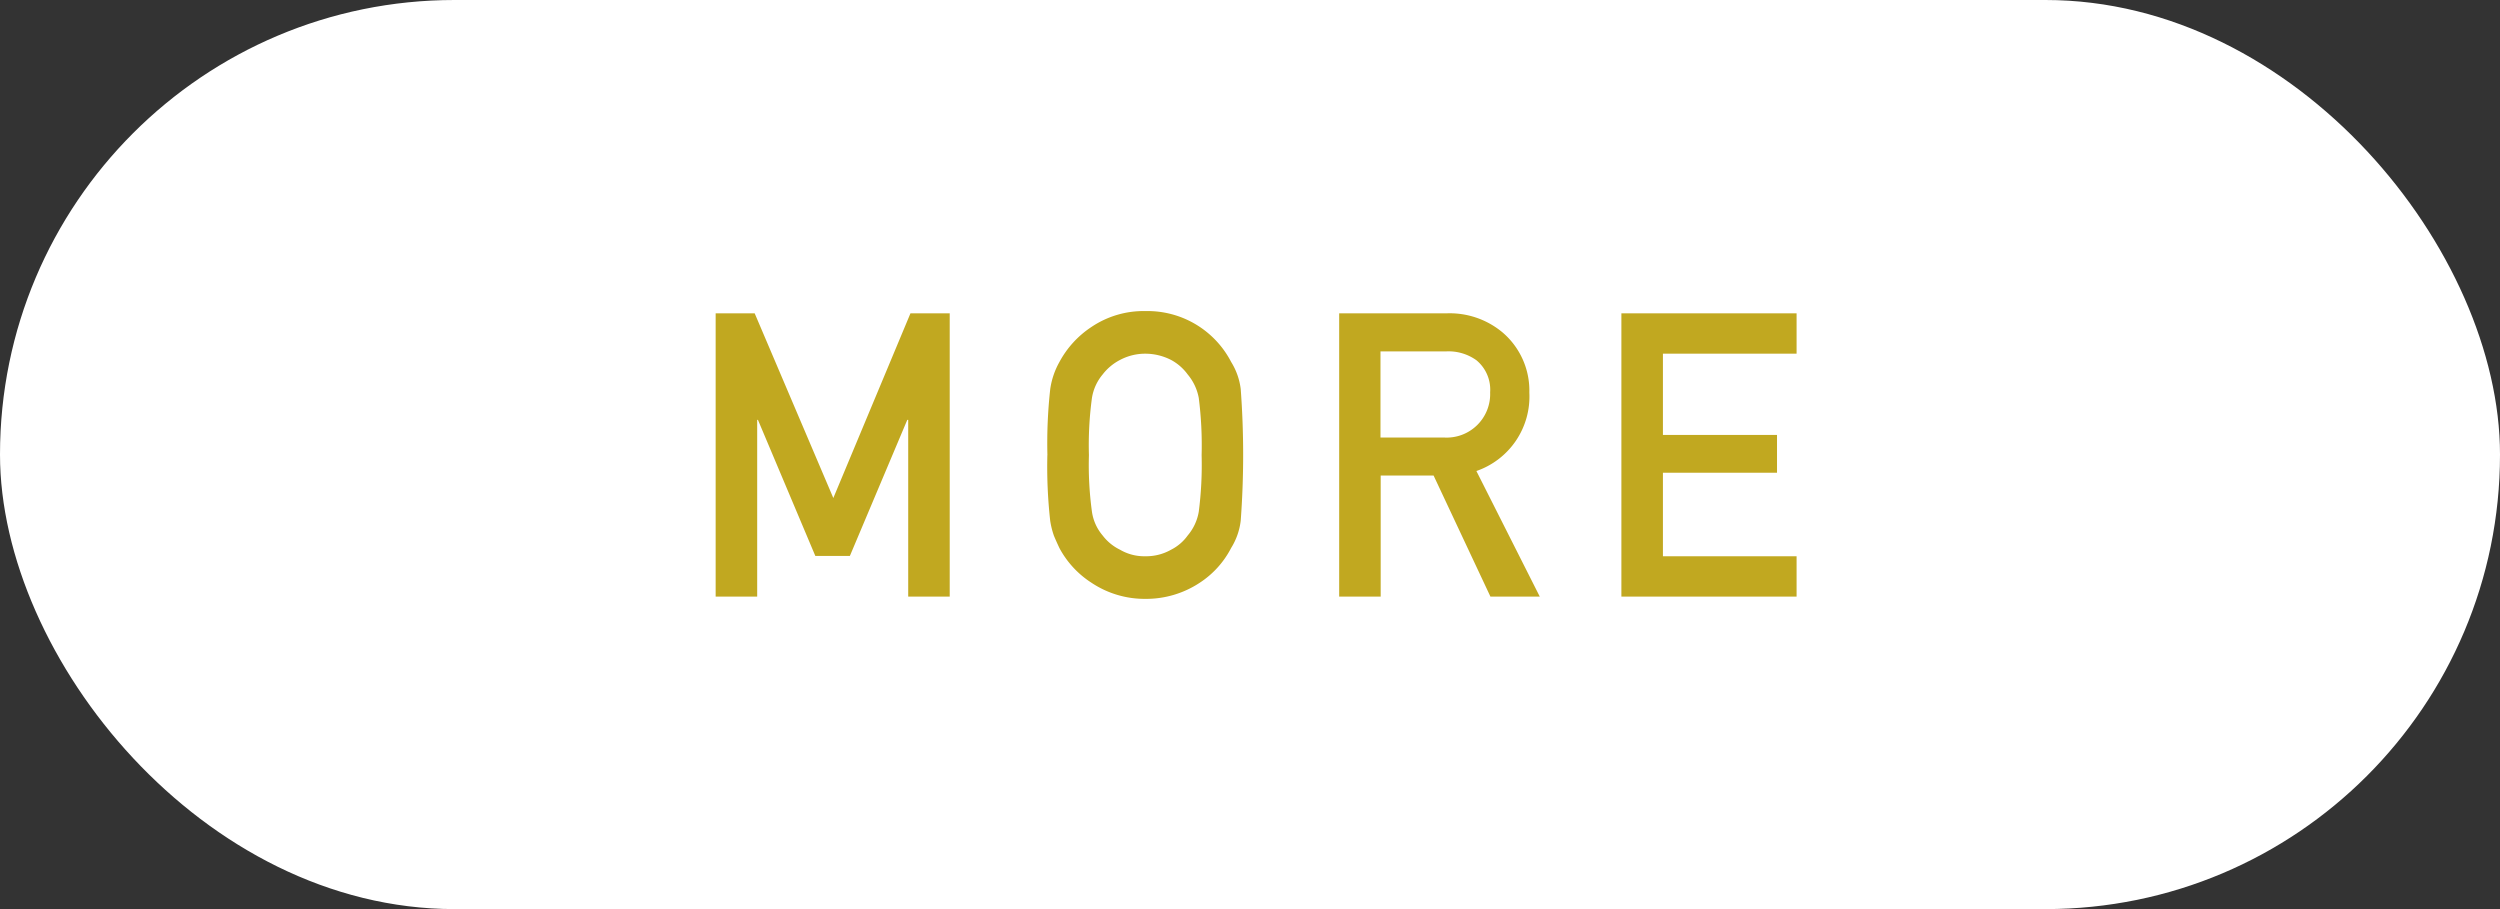 <svg id="interview_area01_3_btn" xmlns="http://www.w3.org/2000/svg" width="88" height="32" viewBox="0 0 88 32">
  <rect x="0" y="0" width="88" height="32" fill="#333333" stroke="none"/>
  <defs>
    <style>
      .cls-1 {
        fill: #fff;
      }

      .cls-2 {
        fill: #c1a820;
        fill-rule: evenodd;
      }
    </style>
  </defs>
  <rect id="角丸長方形_534" data-name="角丸長方形 534" class="cls-1" width="88" height="32" rx="16" ry="16"/>
  <path id="MORE" class="cls-2" d="M927.187,1467.03h1.378l2.768,6.5,2.715-6.5h1.382V1477h-1.461v-6.22h-0.033l-2.021,4.79H930.7l-2.02-4.79h-0.027V1477h-1.462v-9.97Zm11.682,4.99a17.285,17.285,0,0,1,.1-2.33,2.737,2.737,0,0,1,.324-0.95,3.4,3.4,0,0,1,1.125-1.23,3.283,3.283,0,0,1,1.9-.56,3.315,3.315,0,0,1,3.018,1.79,2.343,2.343,0,0,1,.337.95,31.335,31.335,0,0,1,0,4.64,2.323,2.323,0,0,1-.338.96,3.217,3.217,0,0,1-1.1,1.22,3.417,3.417,0,0,1-1.919.57,3.363,3.363,0,0,1-1.9-.57,3.3,3.3,0,0,1-1.125-1.22c-0.07-.15-0.134-0.29-0.192-0.43a2.877,2.877,0,0,1-.132-0.53,17.232,17.232,0,0,1-.1-2.31h0Zm1.461,0a12.114,12.114,0,0,0,.106,1.99,1.651,1.651,0,0,0,.378.84,1.7,1.7,0,0,0,.611.5,1.68,1.68,0,0,0,.888.23,1.771,1.771,0,0,0,.909-0.23,1.613,1.613,0,0,0,.584-0.5,1.739,1.739,0,0,0,.391-0.84,12.876,12.876,0,0,0,.1-1.99,13.192,13.192,0,0,0-.1-2.01,1.793,1.793,0,0,0-.391-0.83,1.74,1.74,0,0,0-.584-0.51,1.99,1.99,0,0,0-.909-0.22,1.886,1.886,0,0,0-.888.22,1.832,1.832,0,0,0-.611.51,1.7,1.7,0,0,0-.378.83,12.411,12.411,0,0,0-.106,2.01h0Zm10.266-.62h2.218a1.533,1.533,0,0,0,1.639-1.59,1.342,1.342,0,0,0-.484-1.13,1.68,1.68,0,0,0-1.076-.31h-2.3v3.03Zm-1.461-4.37h3.772a2.9,2.9,0,0,1,1.969.66,2.691,2.691,0,0,1,.957,2.13,2.773,2.773,0,0,1-1.864,2.76L956.2,1477h-1.737l-2-4.26H950.6V1477h-1.461v-9.97Zm9.938,0h6.167v1.42h-4.705v2.86h4.016v1.33h-4.016v2.94h4.705V1477h-6.167v-9.97Z" transform="translate(-902 -1456)"/>
</svg>
